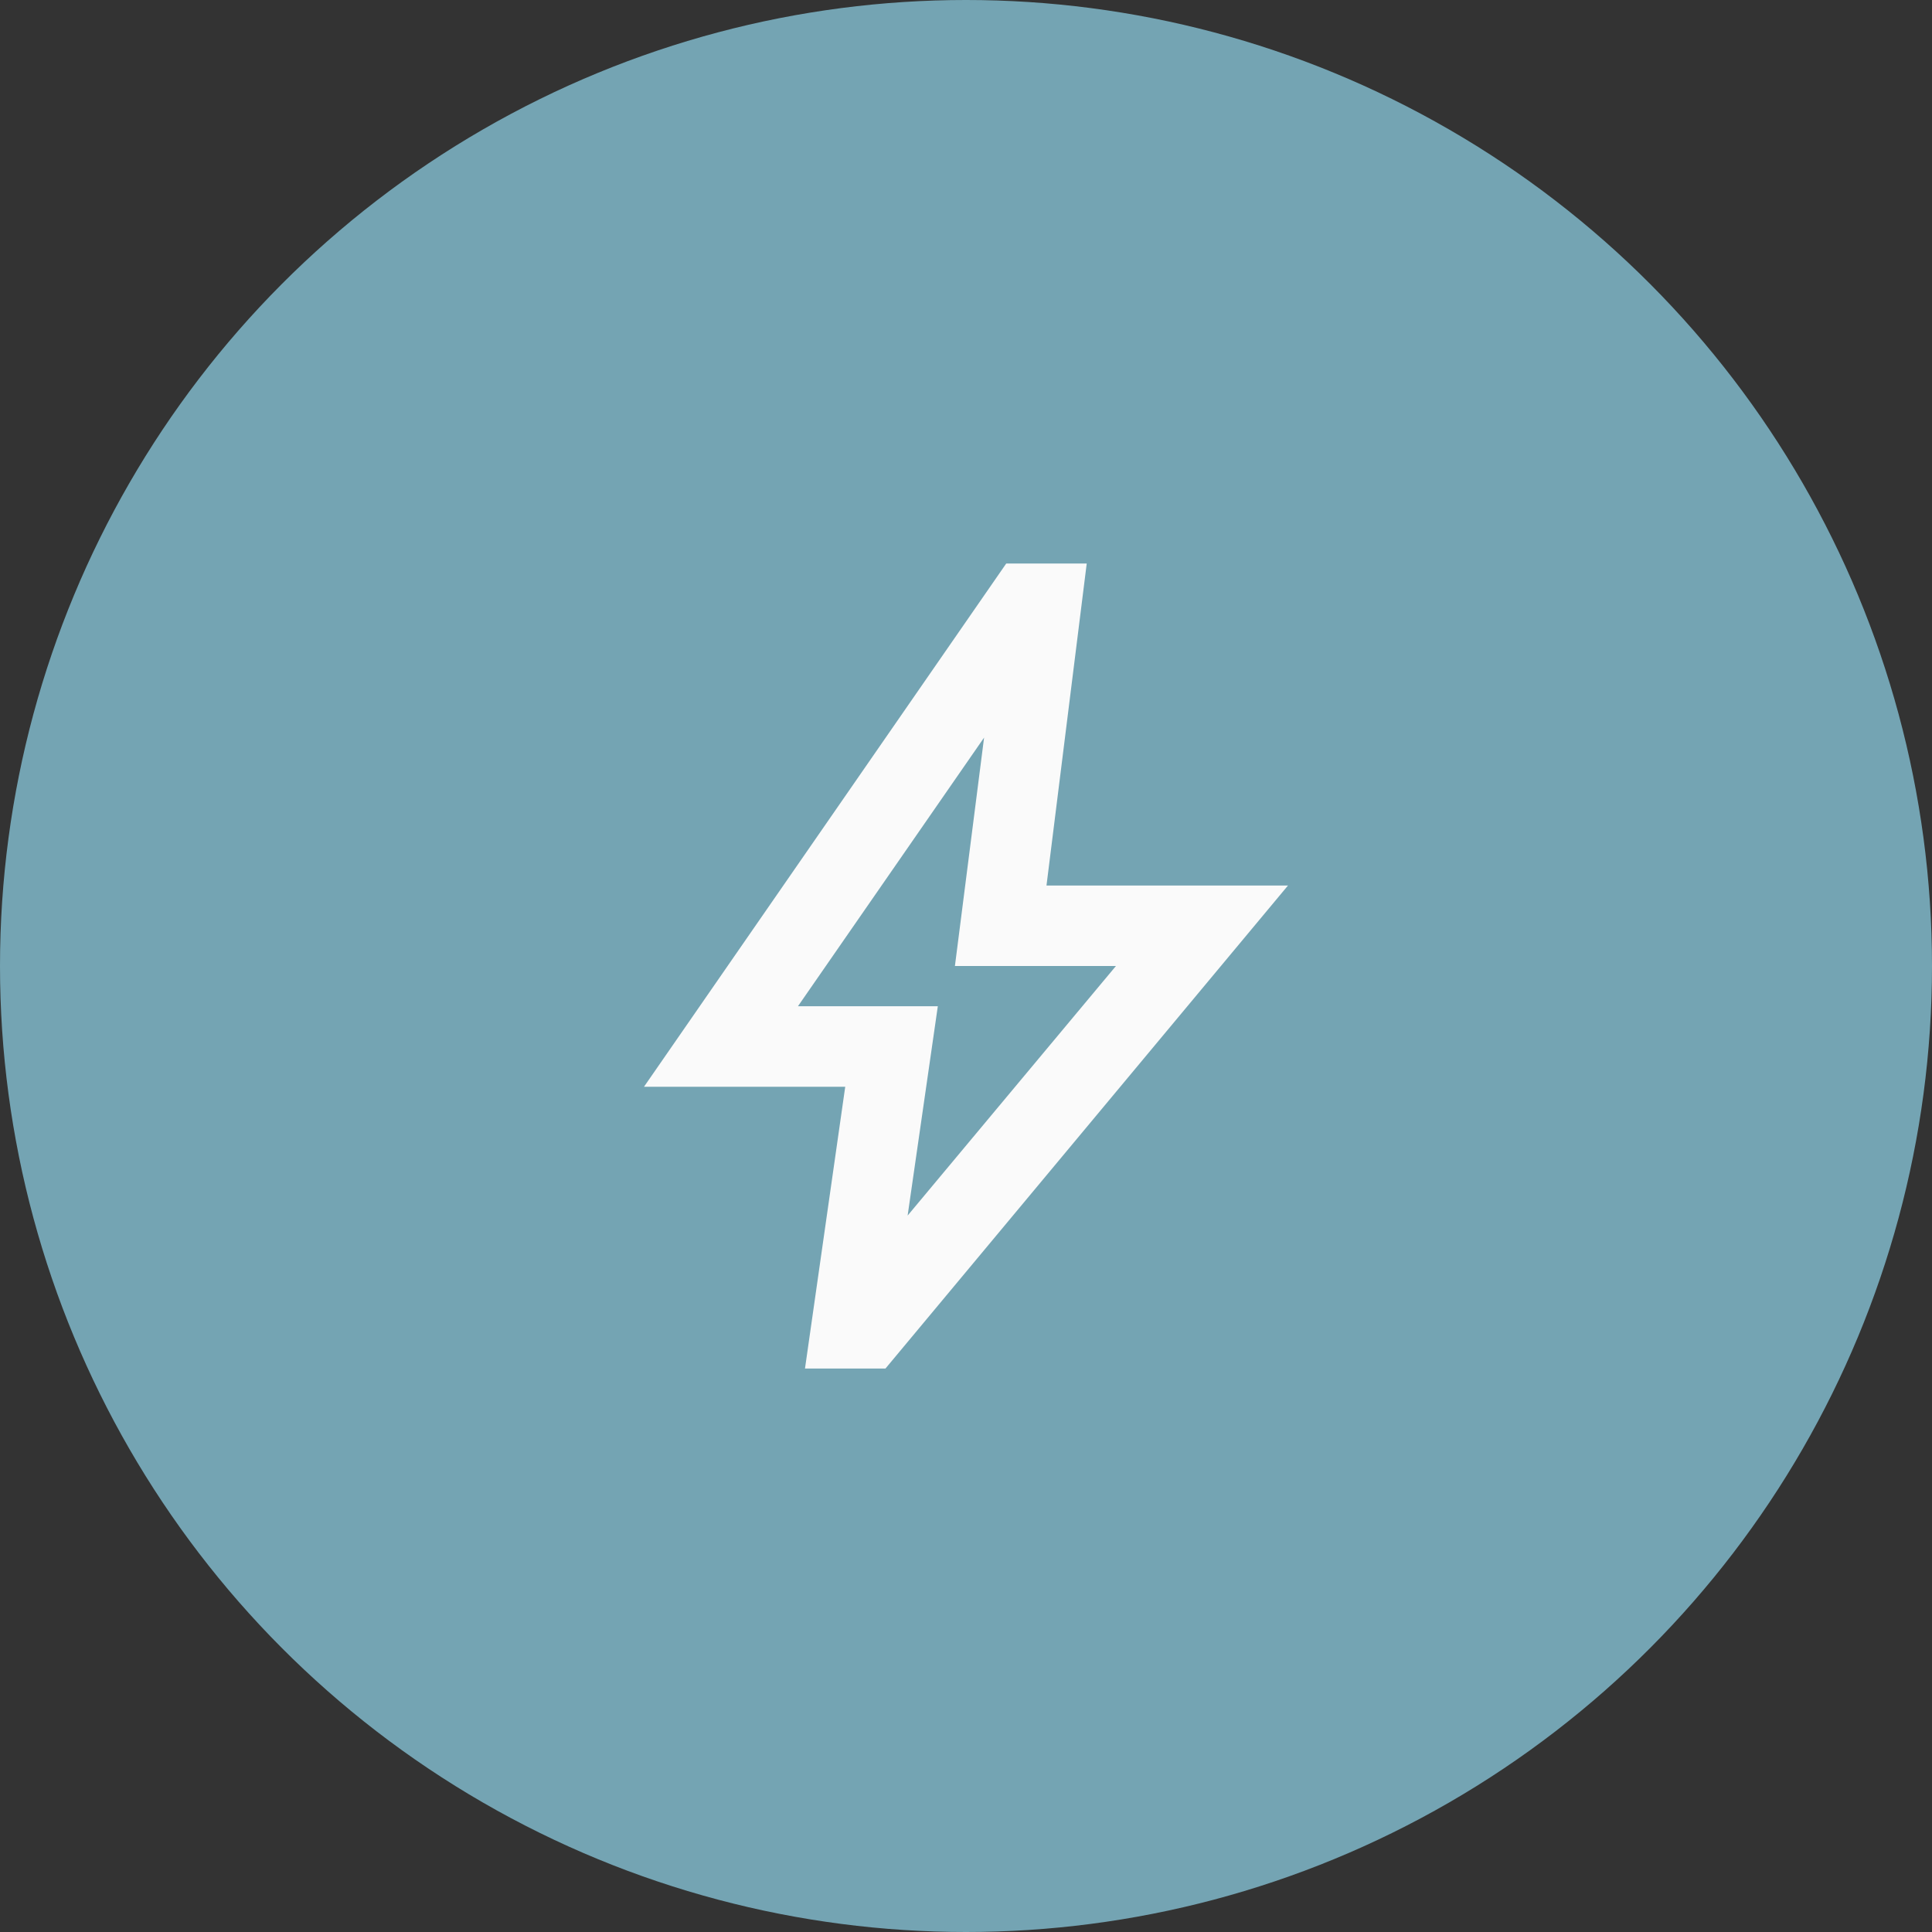 <svg width="80" height="80" viewBox="0 0 80 80" fill="none" xmlns="http://www.w3.org/2000/svg">
<rect x="0" y="0" width="80" height="80" fill="#333333" stroke="none"/>
<circle cx="40" cy="40" r="40" fill="#74A4B3"/>
<path d="M37.583 50.334L46.208 40.001H39.541L40.749 30.542L33.041 41.667H38.833L37.583 50.334ZM33.333 56.667L34.999 45.001H26.666L41.666 23.334H44.999L43.333 36.667H53.333L36.666 56.667H33.333Z" fill="#FAFAFA"/>
</svg>

